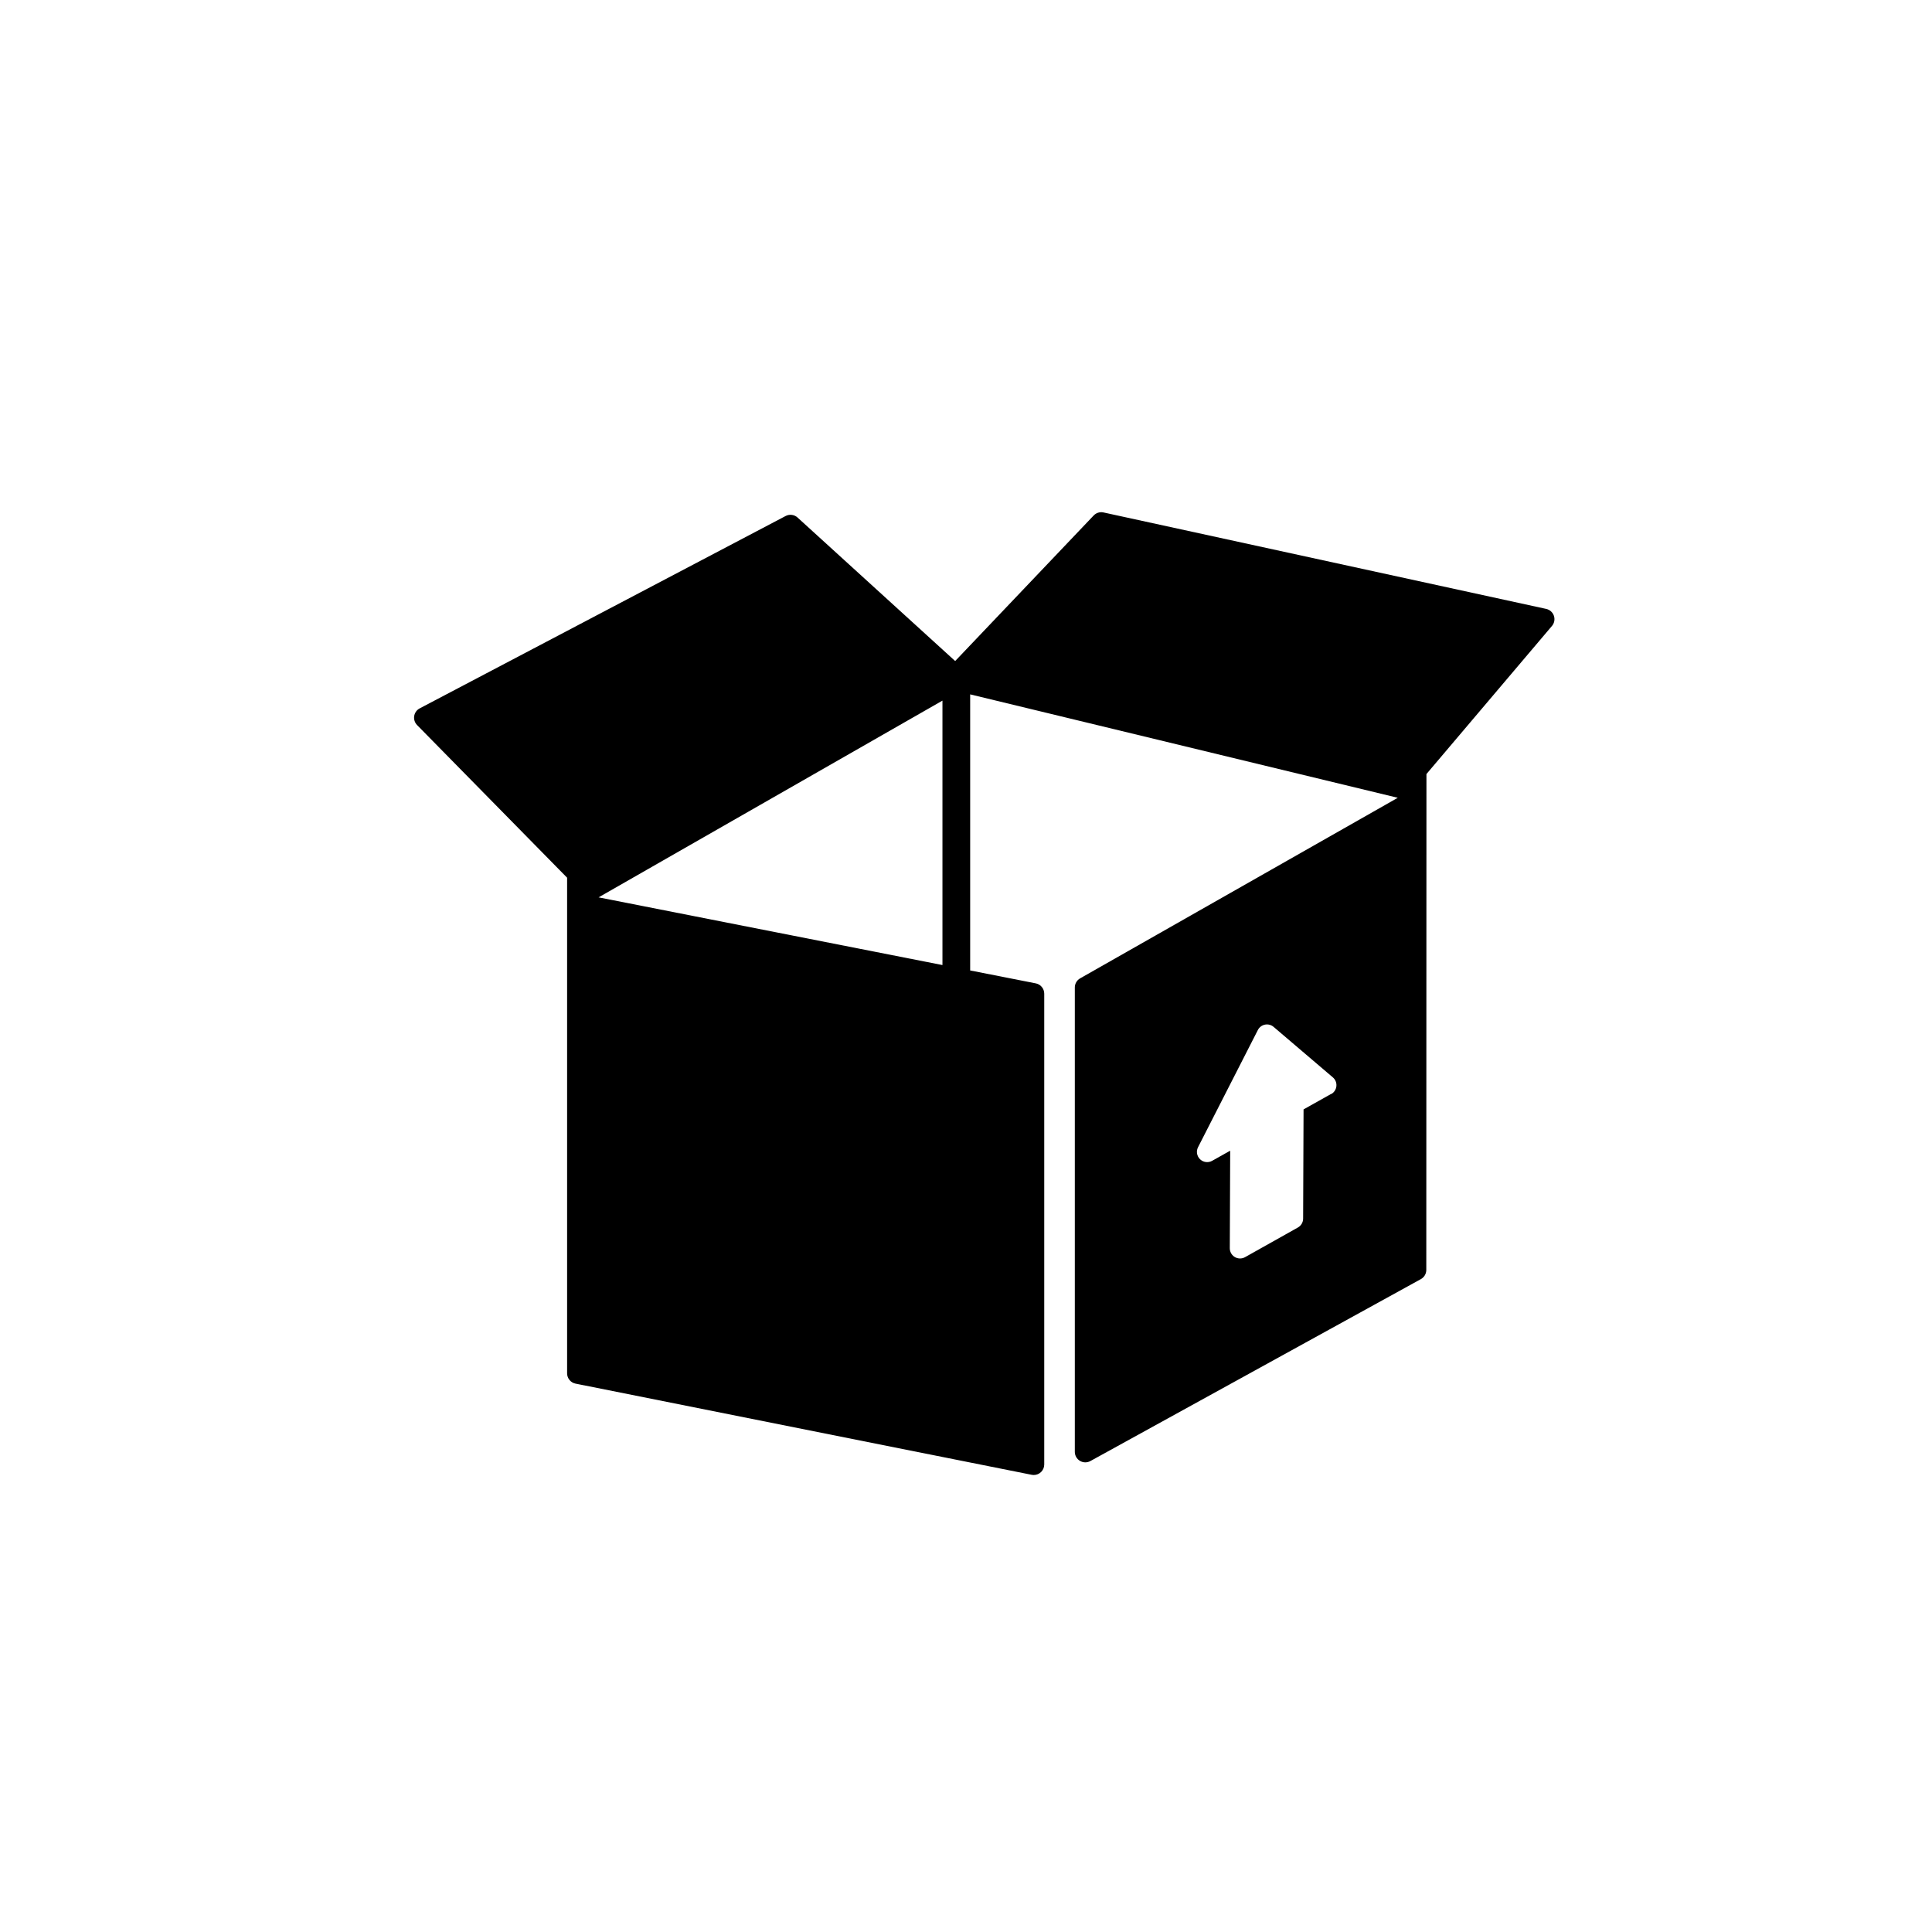 <?xml version="1.0" encoding="UTF-8"?>
<!-- Uploaded to: ICON Repo, www.iconrepo.com, Generator: ICON Repo Mixer Tools -->
<svg fill="#000000" width="800px" height="800px" version="1.1" viewBox="144 144 512 512" xmlns="http://www.w3.org/2000/svg">
 <path d="m555.8 307.19c-0.316-0.922-1.09-1.613-2.043-1.824l-117.32-25.562c-0.949-0.207-1.941 0.102-2.609 0.809l-36.699 38.57-41.77-38.031h0.004c-0.867-0.789-2.137-0.949-3.172-0.402l-96.973 50.98c-0.777 0.41-1.316 1.168-1.453 2.035-0.133 0.871 0.148 1.754 0.766 2.383l39.758 40.453v131.35c0.004 1.324 0.938 2.465 2.238 2.727l120.87 24.156v0.004c0.18 0.035 0.363 0.055 0.551 0.055 1.535 0 2.785-1.246 2.785-2.785v-124.77c0-1.332-0.941-2.481-2.246-2.738l-17.383-3.422v-73.164l113.32 27.406-84.172 47.848c-0.875 0.492-1.414 1.418-1.414 2.422v123.08c0.008 0.98 0.527 1.887 1.375 2.383 0.848 0.496 1.891 0.512 2.75 0.039l87.574-48.211c0.887-0.484 1.438-1.41 1.445-2.422l0.039-131.43 33.266-39.25v0.004c0.629-0.746 0.824-1.766 0.512-2.691zm-162.04 92.559-91.125-17.941 91.125-52.137zm103.02 34.145-7.324 4.109-0.113 28.938c-0.004 0.98-0.535 1.879-1.387 2.359l-14.008 7.863h-0.004c-0.84 0.473-1.871 0.461-2.703-0.031-0.828-0.492-1.336-1.387-1.332-2.352l0.105-25.836-4.773 2.68c-1.043 0.59-2.348 0.422-3.211-0.406-0.863-0.832-1.082-2.129-0.535-3.195l15.859-31.07c0.379-0.738 1.078-1.258 1.895-1.418 0.816-0.156 1.656 0.07 2.285 0.613l15.68 13.363c0.68 0.574 1.031 1.441 0.945 2.328-0.086 0.883-0.598 1.668-1.371 2.102z"/>
</svg>